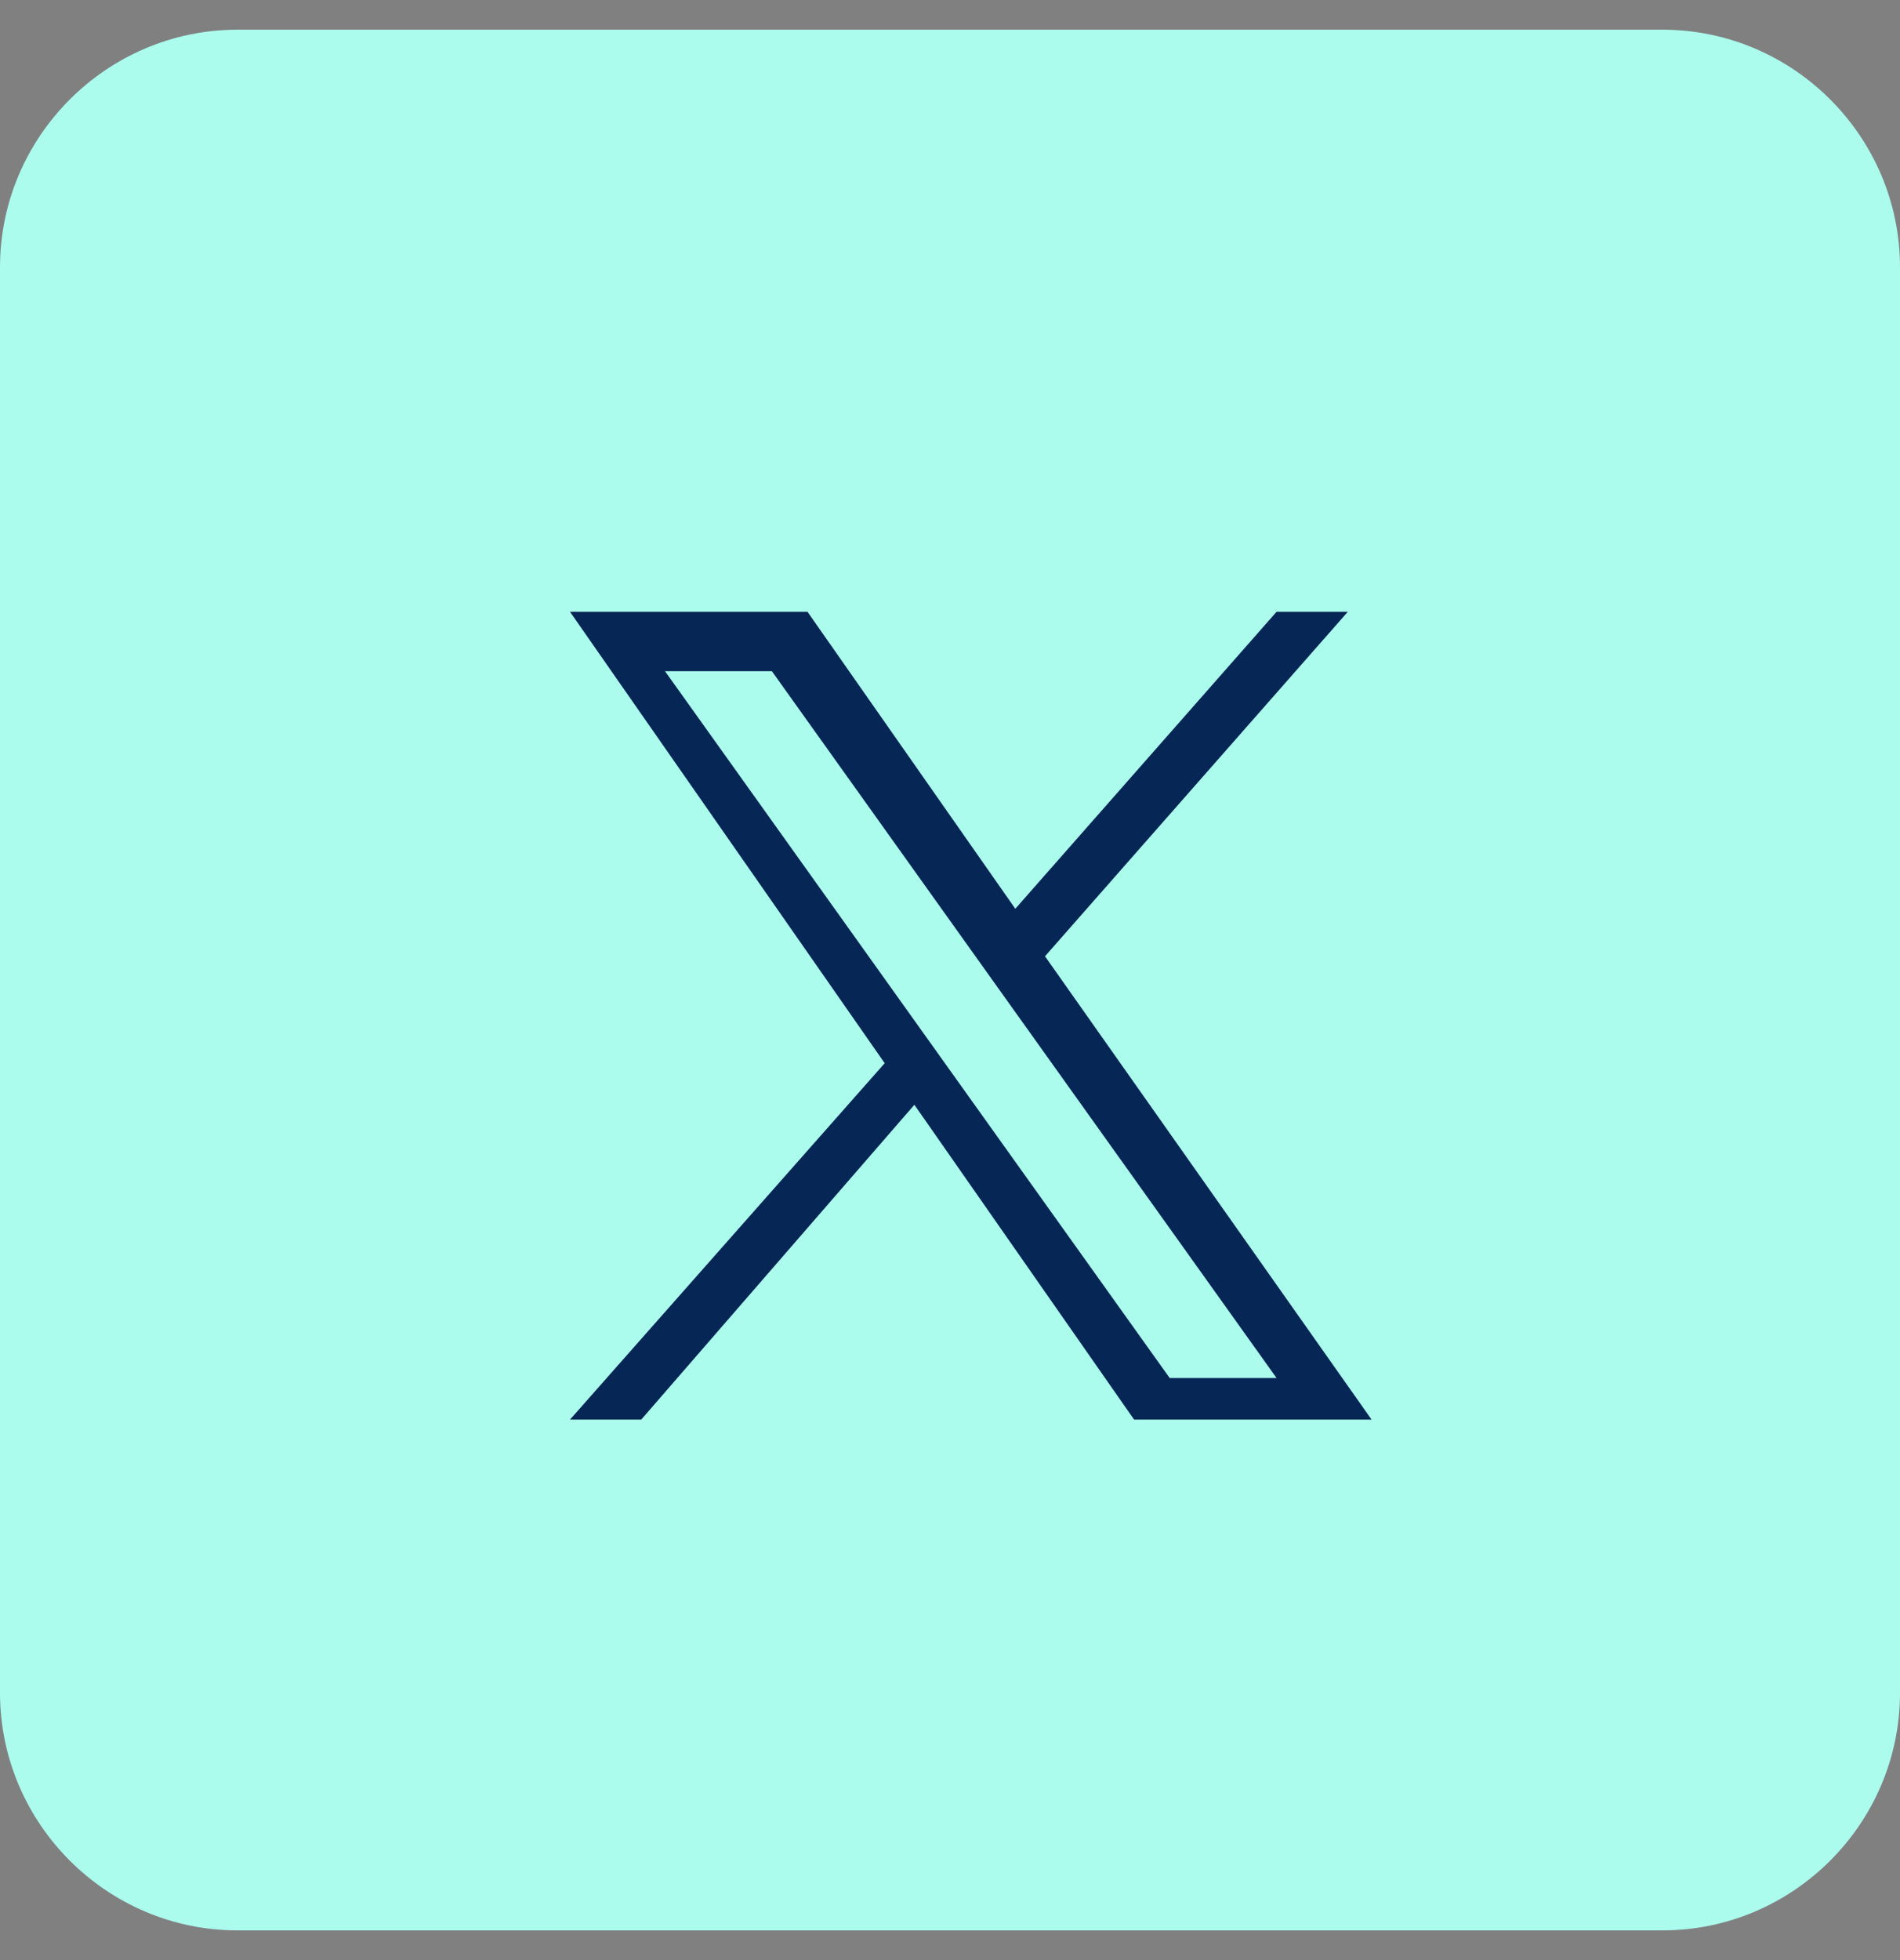 <?xml version="1.0" encoding="utf-8"?>
<!-- Generator: Adobe Illustrator 27.9.1, SVG Export Plug-In . SVG Version: 6.00 Build 0)  -->
<svg version="1.1" id="Layer_1" xmlns="http://www.w3.org/2000/svg" xmlns:xlink="http://www.w3.org/1999/xlink" x="0px" y="0px"
	 viewBox="0 0 32 33" style="enable-background:new 0 0 32 33;" xml:space="preserve" width="32" height="33">
<rect x="0" y="0" width="32" height="33" fill="#808080" stroke="none"/>
<style type="text/css">
	.st0{clip-path:url(#SVGID_00000092423410922805030990000016920300471697703606_);}
	.st1{fill:#ACFCEE;}
	.st2{fill:#062655;}
</style>
<g>
	<defs>
		<path id="SVGID_1_" d="M4,0.5h24c2.2,0,4,1.8,4,4v24c0,2.2-1.8,4-4,4H4c-2.2,0-4-1.8-4-4v-24C0,2.3,1.8,0.5,4,0.5z"/>
	</defs>
	<clipPath id="SVGID_00000004531951455470496990000008501194509472351909_">
		<use xlink:href="#SVGID_1_"  style="overflow:visible;"/>
	</clipPath>
	<g style="clip-path:url(#SVGID_00000004531951455470496990000008501194509472351909_);">
		<rect y="0.5" class="st1" width="32" height="32"/>
		<path class="st2" d="M17.6,16.1l5.1-5.8h-1.2l-4.4,5l-3.5-5h-4l5.3,7.6l-5.3,6h1.2l4.6-5.3l3.7,5.3h4 M11.2,11.3H13l8.5,11.9h-1.8
			"/>
	</g>
</g>
</svg>
